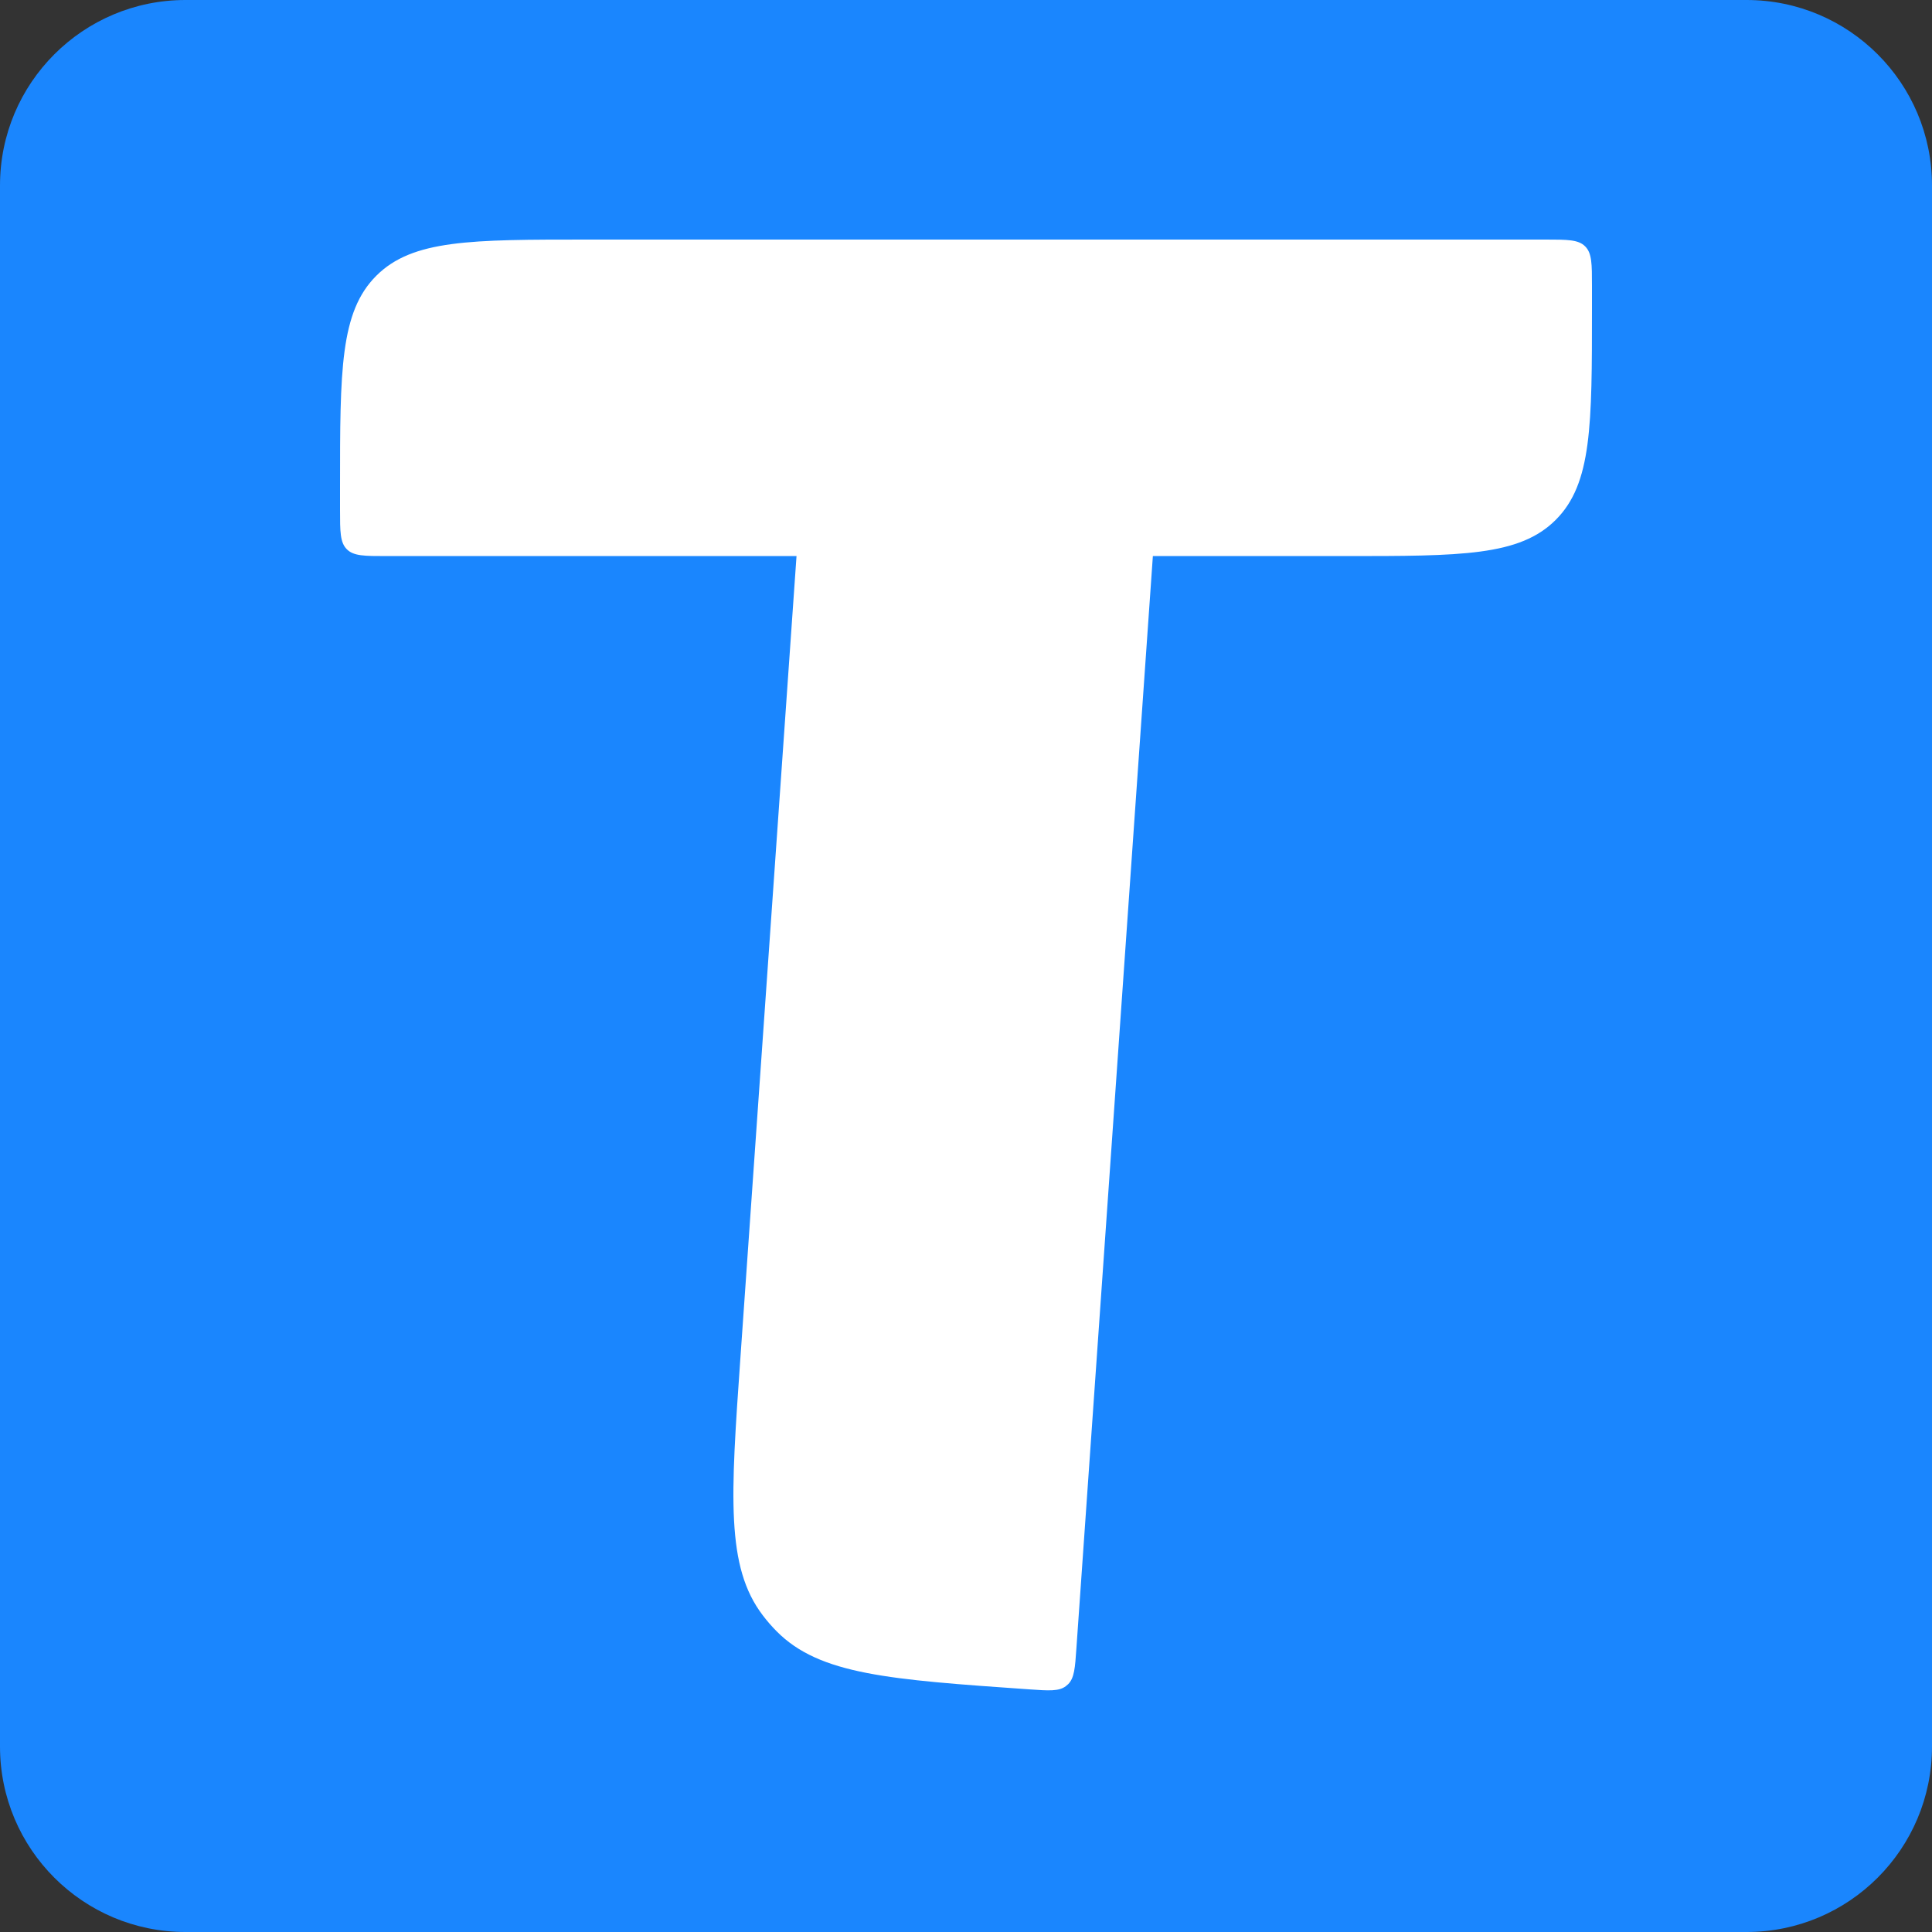<svg width="40" height="40" viewBox="0 0 40 40" fill="none" xmlns="http://www.w3.org/2000/svg">
<rect x="0" y="0" width="40" height="40" fill="#333333" stroke="none"/>
<g clip-path="url(#clip0_964_16222)">
<path d="M36.16 0H3.84C1.719 0 0 1.719 0 3.84V36.16C0 38.281 1.719 40 3.84 40H36.16C38.281 40 40 38.281 40 36.16V3.84C40 1.719 38.281 0 36.16 0Z" fill="#1A86FE"/>
<path d="M7.04 10.08C7.04 7.666 7.04 6.46 7.79 5.71C8.54 4.96 9.746 4.96 12.16 4.96H32C32.453 4.96 32.679 4.96 32.819 5.101C32.96 5.241 32.96 5.467 32.96 5.92V6.393C32.96 8.806 32.96 10.013 32.21 10.763C31.46 11.513 30.254 11.513 27.84 11.513H8C7.547 11.513 7.321 11.513 7.181 11.372C7.04 11.232 7.04 11.005 7.04 10.553V10.08Z" fill="white"/>
<path d="M21.304 34.976C18.415 34.774 16.97 34.673 16.08 33.775C15.977 33.671 15.88 33.56 15.792 33.443C15.026 32.437 15.127 30.992 15.33 28.103L16.794 7.184L24.136 7.697L22.286 34.122C22.258 34.535 22.243 34.741 22.115 34.869C22.1 34.883 22.084 34.897 22.067 34.91C21.924 35.019 21.717 35.005 21.304 34.976Z" fill="white"/>
</g>
<defs>
<clipPath id="clip0_964_16222">
<rect width="40" height="40" fill="white"/>
</clipPath>
</defs>
</svg>
